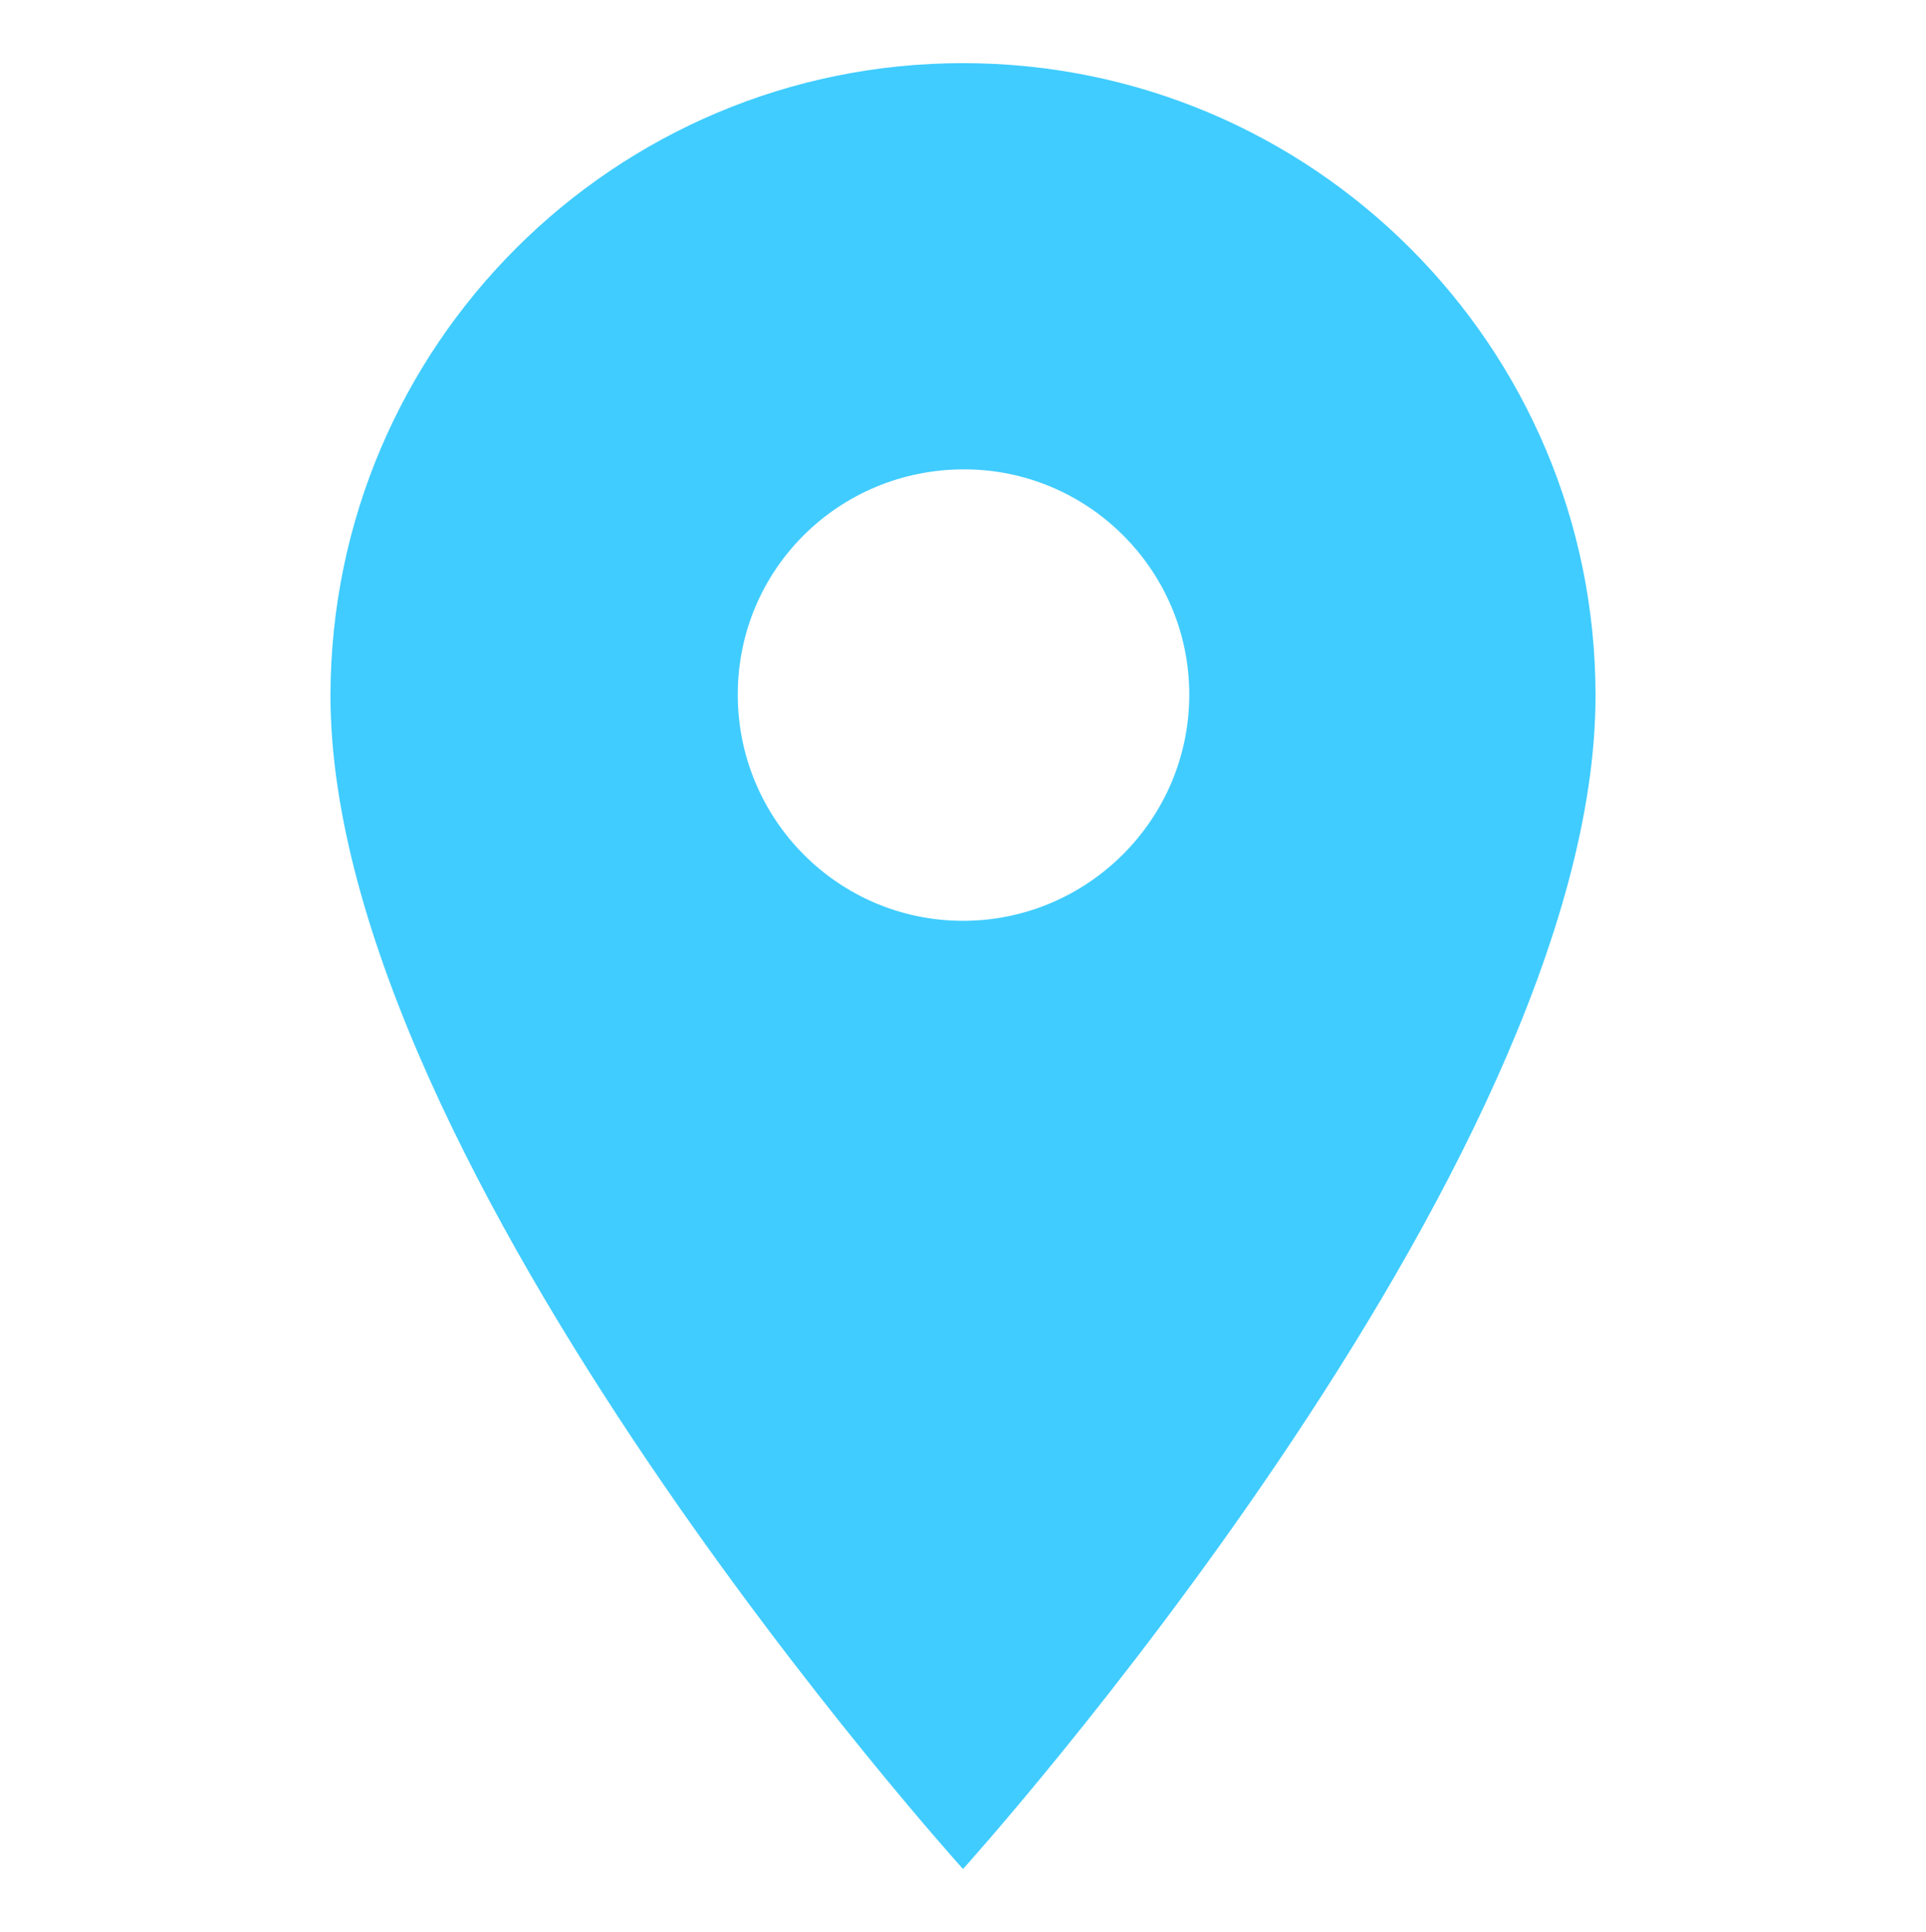 <?xml version="1.0" encoding="utf-8"?>
<!-- Generator: Adobe Illustrator 26.3.1, SVG Export Plug-In . SVG Version: 6.00 Build 0)  -->
<svg version="1.1" id="Capa_1" xmlns="http://www.w3.org/2000/svg" xmlns:xlink="http://www.w3.org/1999/xlink" x="0px" y="0px"
	 viewBox="0 0 183 183.6" style="enable-background:new 0 0 183 183.6;" xml:space="preserve">
<style type="text/css">
	.st0{fill:#40CCFF;}
</style>
<path id="Icon_material-location-on" class="st0" d="M91.5,6c-33.1,0-60,26.8-60.1,60c0,0,0,0.1,0,0.1c0,45,60.1,111.5,60.1,111.5
	s60.1-66.5,60.1-111.5C151.6,32.9,124.7,6,91.5,6C91.6,6,91.5,6,91.5,6z M91.5,87.5c-11.8,0-21.4-9.6-21.4-21.5s9.6-21.4,21.5-21.4
	c11.8,0,21.4,9.6,21.4,21.4C113,77.9,103.3,87.5,91.5,87.5z"/>
</svg>
